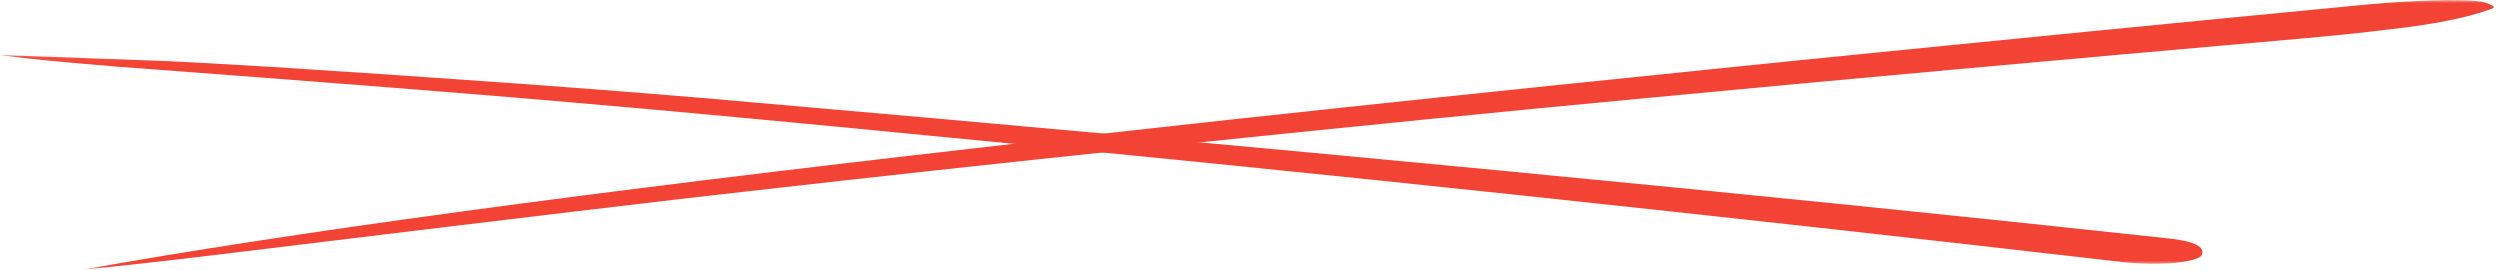 <svg width="417" height="45" viewBox="0 0 417 45" fill="none" xmlns="http://www.w3.org/2000/svg">
<mask id="mask0_178_4466" style="mask-type:luminance" maskUnits="userSpaceOnUse" x="0" y="9" width="369" height="36">
<path d="M0 9.074H368.093V44.151H0V9.074Z" fill="white"/>
</mask>
<g mask="url(#mask0_178_4466)">
<path d="M-0.03 9.175L2.418 9.494C4.711 9.811 10.261 10.341 19.059 11.082C54.533 13.729 80.108 15.743 95.784 17.12C111.123 18.431 131.906 20.367 158.135 22.927C219.772 28.823 285.34 35.78 354.845 43.803C357.248 44.005 359.541 44.048 361.723 43.934C364.553 43.733 366.373 43.323 367.173 42.707C368.002 41.199 366.107 40.212 361.487 39.743C293.676 32.398 212.894 24.654 119.152 16.511C99.363 14.823 74.794 13.042 45.454 11.171C36.168 10.612 30.024 10.275 27.028 10.156L-0.03 9.175Z" fill="#F24335"/>
</g>
<mask id="mask1_178_4466" style="mask-type:luminance" maskUnits="userSpaceOnUse" x="12" y="0" width="405" height="45">
<path d="M12.87 0H417V45H12.87V0Z" fill="white"/>
</mask>
<g mask="url(#mask1_178_4466)">
<path d="M408.755 0.011L407.84 0.017C403.567 0.09 399.137 0.345 394.552 0.777C365.398 3.572 333.413 6.714 298.593 10.203C242.023 15.94 197.515 20.688 165.068 24.449C98.101 32.043 47.701 38.883 13.876 44.975C19.456 44.431 26.817 43.614 35.952 42.521C84.864 36.563 114.461 33.026 124.747 31.911C145.289 29.568 167.028 27.195 189.974 24.792C224.965 21.166 253.29 18.345 274.948 16.325C305.787 13.398 341.945 10.114 383.421 6.473C389.087 5.971 393.974 5.467 398.072 4.956C405.759 4.114 411.535 2.973 415.401 1.535C416.462 1.27 415.995 0.851 414.009 0.283C412.807 0.105 411.058 0.015 408.755 0.011Z" fill="#F24335"/>
</g>
</svg>
